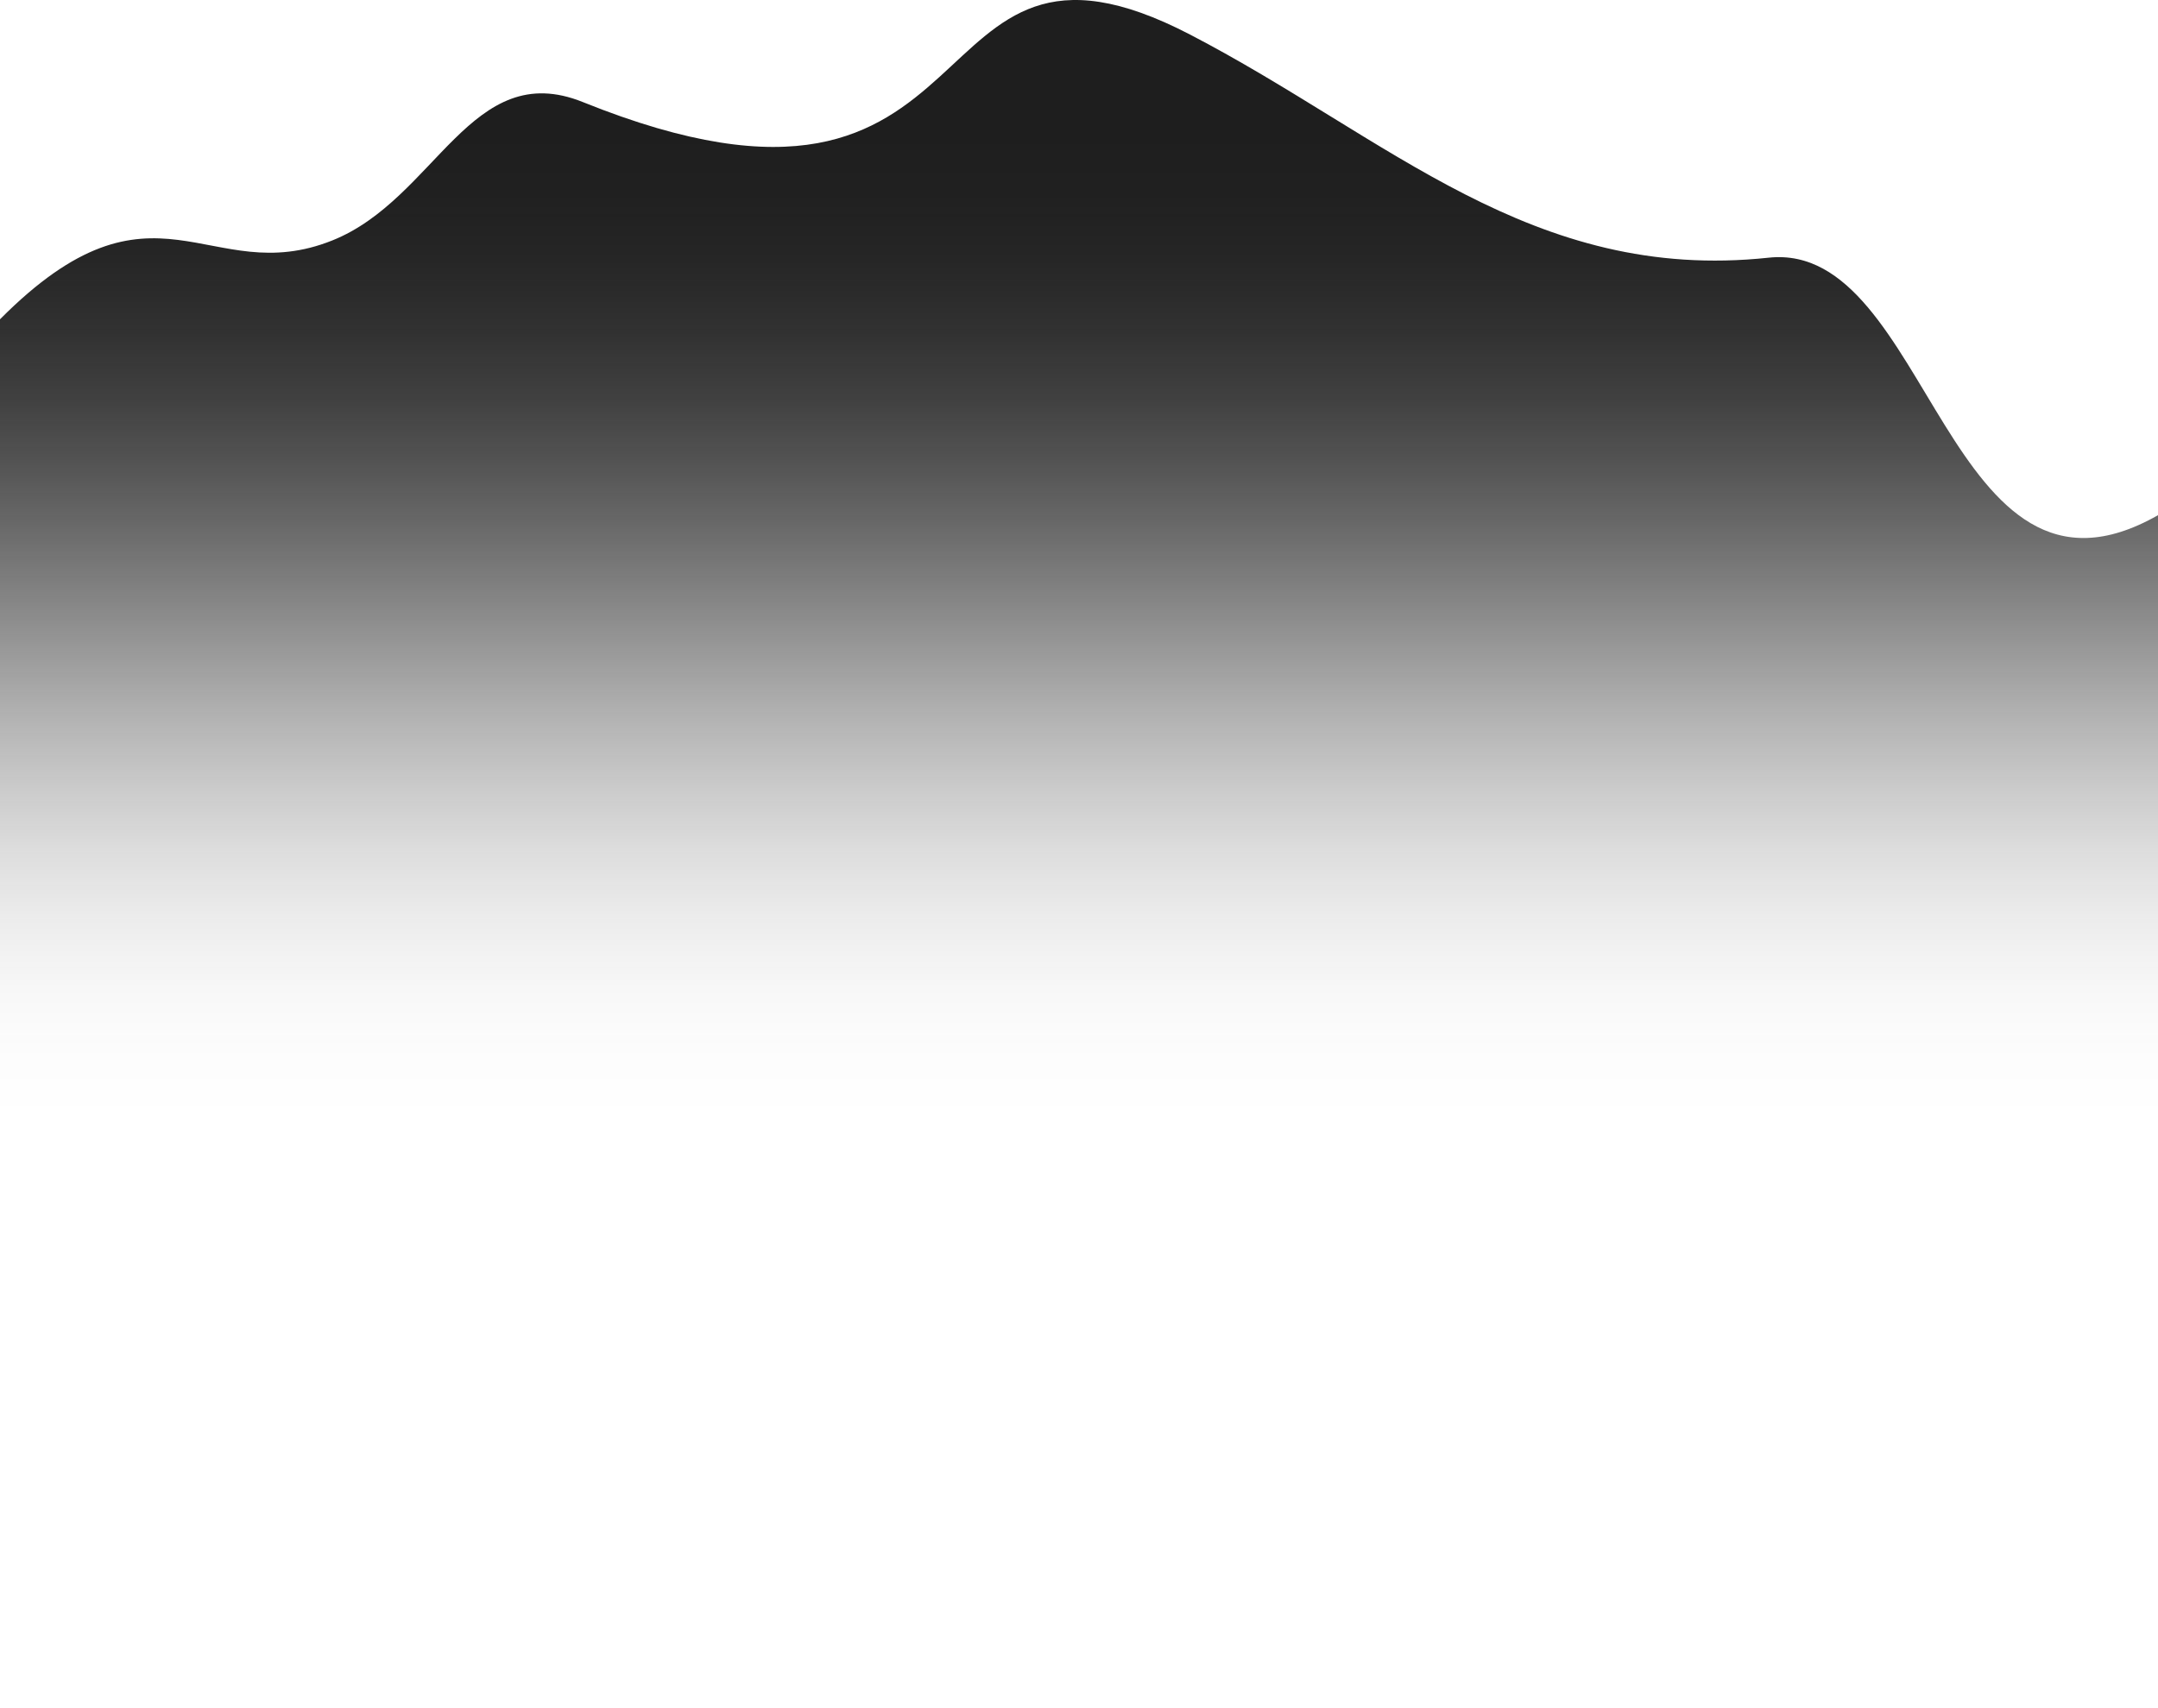<?xml version="1.0" encoding="UTF-8"?> <svg xmlns="http://www.w3.org/2000/svg" width="1920" height="1520" viewBox="0 0 1920 1520" fill="none"> <path d="M295.724 213.929C185.476 258.093 138 145.173 0 284.123V1520H1920V458.438C1732 565.47 1717.5 213.929 1573.61 229.301C1362.78 251.827 1235.09 122.4 1059 30.855C804.633 -101.389 898 243.767 518.621 90.846C419.142 50.748 387.969 176.976 295.724 213.929Z" fill="url(#paint0_linear)"></path> <defs> <linearGradient id="paint0_linear" x1="960" y1="115.27" x2="960" y2="995.025" gradientUnits="userSpaceOnUse"> <stop stop-color="#1E1E1E"></stop> <stop offset="0.067" stop-color="#1E1E1E" stop-opacity="0.991"></stop> <stop offset="0.133" stop-color="#1E1E1E" stop-opacity="0.964"></stop> <stop offset="0.2" stop-color="#1E1E1E" stop-opacity="0.918"></stop> <stop offset="0.267" stop-color="#1E1E1E" stop-opacity="0.853"></stop> <stop offset="0.333" stop-color="#1E1E1E" stop-opacity="0.768"></stop> <stop offset="0.4" stop-color="#1E1E1E" stop-opacity="0.668"></stop> <stop offset="0.467" stop-color="#1E1E1E" stop-opacity="0.557"></stop> <stop offset="0.533" stop-color="#1E1E1E" stop-opacity="0.443"></stop> <stop offset="0.6" stop-color="#1E1E1E" stop-opacity="0.332"></stop> <stop offset="0.667" stop-color="#1E1E1E" stop-opacity="0.232"></stop> <stop offset="0.733" stop-color="#1E1E1E" stop-opacity="0.147"></stop> <stop offset="0.8" stop-color="#1E1E1E" stop-opacity="0.082"></stop> <stop offset="0.867" stop-color="#1E1E1E" stop-opacity="0.036"></stop> <stop offset="0.933" stop-color="#1E1E1E" stop-opacity="0.01"></stop> <stop offset="1" stop-color="#1E1E1E" stop-opacity="0"></stop> </linearGradient> </defs> </svg> 